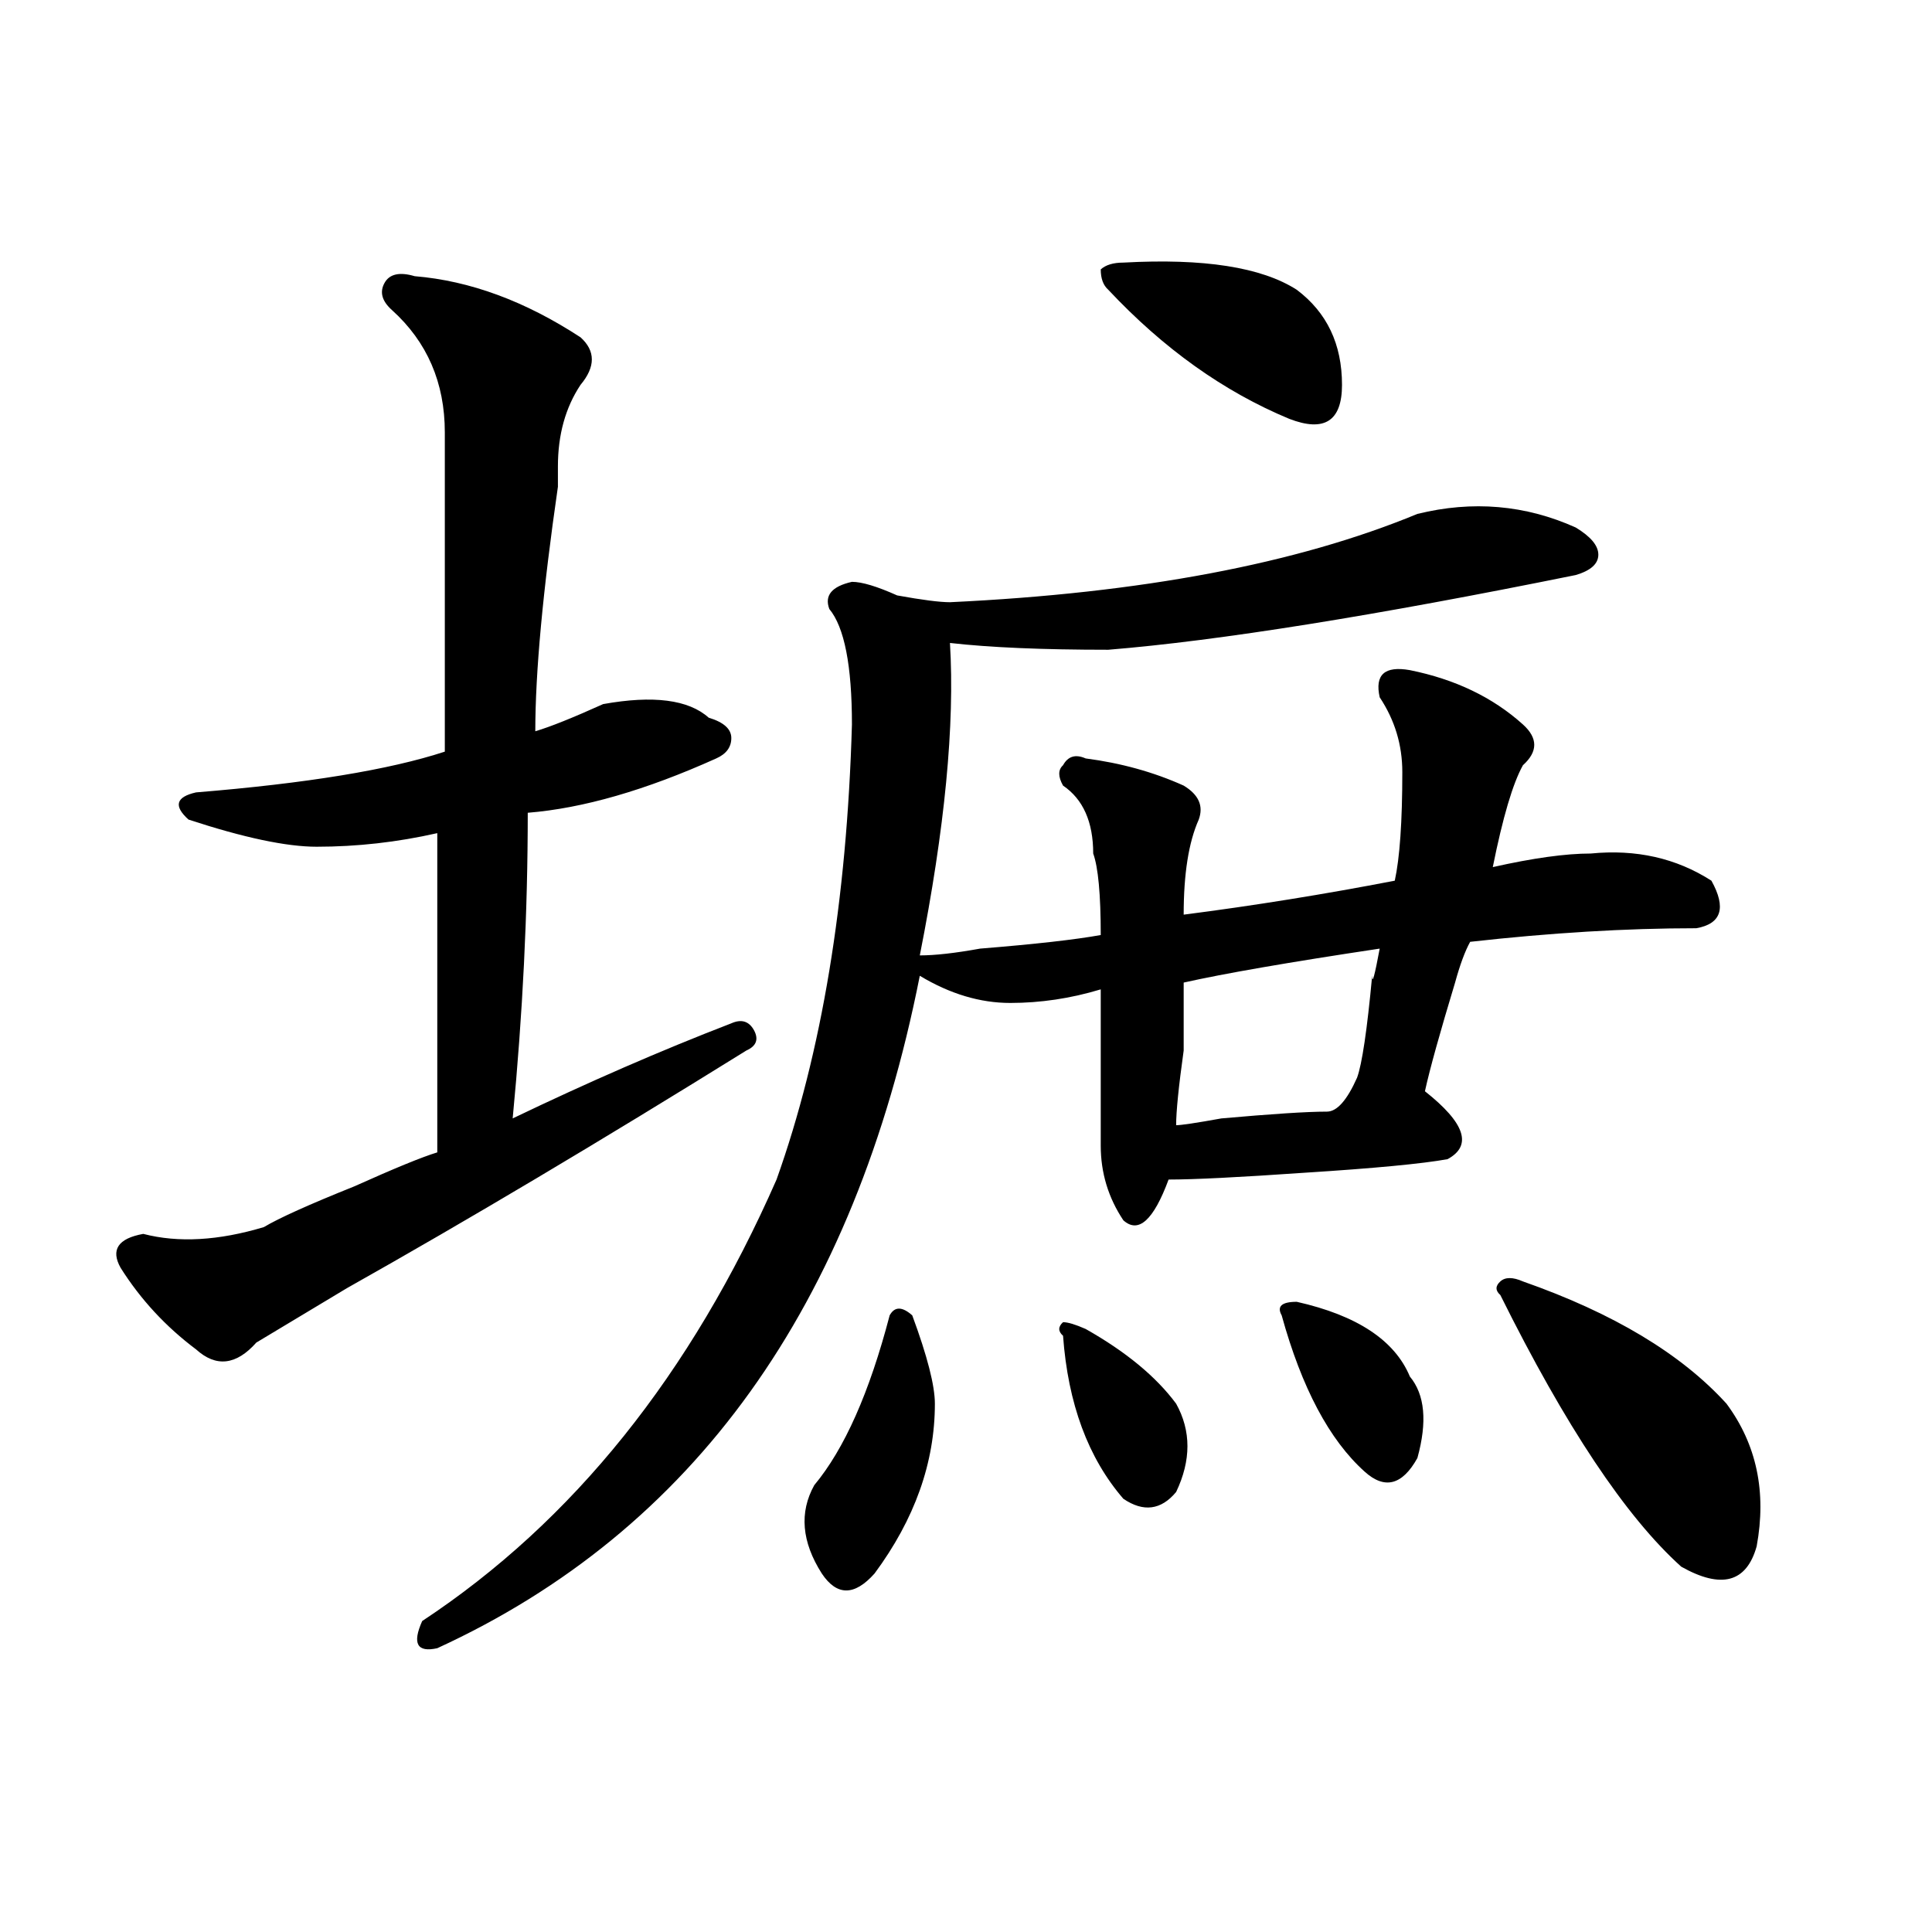 <?xml version="1.0" encoding="utf-8"?>
<!-- Generator: Adobe Illustrator 16.0.0, SVG Export Plug-In . SVG Version: 6.00 Build 0)  -->
<!DOCTYPE svg PUBLIC "-//W3C//DTD SVG 1.1//EN" "http://www.w3.org/Graphics/SVG/1.1/DTD/svg11.dtd">
<svg version="1.1" id="图层_1" xmlns="http://www.w3.org/2000/svg" xmlns:xlink="http://www.w3.org/1999/xlink" x="0px" y="0px"
	 width="1000px" height="1000px" viewBox="0 0 1000 1000" enable-background="new 0 0 1000 1000" xml:space="preserve">
<path d="M214.629,142.953c28.597,2.362,57.194,12.909,85.852,31.641c7.805,7.031,7.805,15.271,0,24.609
	c-7.805,11.755-11.707,25.818-11.707,42.188c0,2.362,0,5.878,0,10.547c-7.805,53.943-11.707,96.13-11.707,126.563
	c7.805-2.307,19.512-7.031,35.121-14.063c25.975-4.669,44.206-2.307,54.633,7.031c7.805,2.362,11.707,5.878,11.707,10.547
	c0,4.724-2.622,8.24-7.805,10.547c-36.463,16.425-68.962,25.818-97.559,28.125c0,51.581-2.622,104.315-7.805,158.203
	c39.023-18.732,76.705-35.156,113.168-49.219c5.183-2.307,9.085-1.154,11.707,3.516c2.561,4.724,1.281,8.24-3.902,10.547
	c-75.486,46.912-144.387,87.891-206.824,123.047c-15.609,9.393-31.219,18.787-46.828,28.125
	c-10.427,11.755-20.853,12.909-31.219,3.516c-15.609-11.7-28.658-25.763-39.023-42.188c-5.244-9.338-1.342-15.216,11.707-17.578
	c18.17,4.724,39.023,3.516,62.438-3.516c7.805-4.669,23.414-11.7,46.828-21.094c20.792-9.338,35.121-15.216,42.926-17.578
	c0-46.857,0-101.953,0-165.234c-20.853,4.724-41.645,7.031-62.438,7.031c-15.609,0-37.743-4.669-66.34-14.063
	c-7.805-7.031-6.524-11.7,3.902-14.063c57.194-4.669,100.119-11.7,128.777-21.094c0-49.219,0-104.26,0-165.234
	c0-25.763-9.146-46.857-27.316-63.281c-5.244-4.669-6.524-9.338-3.902-14.063C201.581,141.799,206.825,140.646,214.629,142.953z
	 M733.641,266c28.597-7.031,55.913-4.669,81.949,7.031c7.805,4.724,11.707,9.393,11.707,14.063c0,4.724-3.902,8.24-11.707,10.547
	c-104.083,21.094-184.752,34.003-241.945,38.672c-33.841,0-61.157-1.154-81.949-3.516c2.561,42.188-2.622,96.13-15.609,161.719
	c7.805,0,18.17-1.154,31.219-3.516c28.597-2.307,49.389-4.669,62.438-7.031c0-21.094-1.342-35.156-3.902-42.188
	c0-16.37-5.244-28.125-15.609-35.156c-2.622-4.669-2.622-8.185,0-10.547c2.561-4.669,6.463-5.823,11.707-3.516
	c18.17,2.362,35.121,7.031,50.73,14.063c7.805,4.724,10.365,10.547,7.805,17.578c-5.244,11.755-7.805,28.125-7.805,49.219
	c36.402-4.669,72.803-10.547,109.266-17.578c2.561-11.7,3.902-30.432,3.902-56.25c0-14.063-3.902-26.917-11.707-38.672
	c-2.622-11.7,2.561-16.37,15.609-14.063c23.414,4.724,42.926,14.063,58.535,28.125c7.805,7.031,7.805,14.063,0,21.094
	c-5.244,9.393-10.427,26.971-15.609,52.734c20.792-4.669,37.682-7.031,50.73-7.031c23.414-2.307,44.206,2.362,62.438,14.063
	c7.805,14.063,5.183,22.302-7.805,24.609c-36.463,0-75.486,2.362-117.07,7.031c-2.622,4.724-5.244,11.755-7.805,21.094
	c-7.805,25.818-13.049,44.55-15.609,56.25c20.792,16.425,24.695,28.125,11.707,35.156c-13.049,2.362-37.743,4.724-74.145,7.031
	c-33.841,2.362-57.255,3.516-70.242,3.516c-7.805,21.094-15.609,28.125-23.414,21.094c-7.805-11.7-11.707-24.609-11.707-38.672
	c0-28.125,0-55.042,0-80.859c-15.609,4.724-31.219,7.031-46.828,7.031s-31.219-4.669-46.828-14.063
	c-33.841,171.112-117.07,287.128-249.75,348.047c-10.427,2.307-13.049-2.362-7.805-14.063
	c78.047-51.526,139.143-127.716,183.41-228.516c23.414-65.588,36.402-144.141,39.023-235.547c0-30.432-3.902-50.372-11.707-59.766
	c-2.622-7.031,1.281-11.7,11.707-14.063c5.183,0,12.988,2.362,23.414,7.031c12.988,2.362,22.073,3.516,27.316,3.516
	C590.535,307.034,671.204,291.818,733.641,266z M472.184,680.844c7.805,21.094,11.707,36.365,11.707,45.703
	c0,30.487-10.427,59.766-31.219,87.891c-10.427,11.7-19.512,11.7-27.316,0c-10.427-16.37-11.707-31.641-3.902-45.703
	c15.609-18.732,28.597-48.01,39.023-87.891C463.038,676.174,466.94,676.174,472.184,680.844z M561.938,687.875
	c20.792,11.755,36.402,24.609,46.828,38.672c7.805,14.063,7.805,29.333,0,45.703c-7.805,9.393-16.951,10.547-27.316,3.516
	c-18.231-21.094-28.658-49.219-31.219-84.375c-2.622-2.307-2.622-4.669,0-7.031C552.792,684.359,556.694,685.568,561.938,687.875z
	 M671.204,149.984c15.609,11.755,23.414,28.125,23.414,49.219c0,18.787-9.146,24.609-27.316,17.578
	c-33.841-14.063-65.059-36.31-93.656-66.797c-2.622-2.307-3.902-5.823-3.902-10.547c2.561-2.307,6.463-3.516,11.707-3.516
	C623.034,133.615,652.972,138.284,671.204,149.984z M714.129,491c-46.828,7.031-80.669,12.909-101.461,17.578
	c0,4.724,0,16.425,0,35.156c-2.622,18.787-3.902,31.641-3.902,38.672c2.561,0,10.365-1.154,23.414-3.516
	c25.975-2.307,44.206-3.516,54.633-3.516c5.183,0,10.365-5.823,15.609-17.578c2.561-7.031,5.183-24.609,7.805-52.734
	C710.227,509.786,711.508,505.062,714.129,491z M671.204,673.812c31.219,7.031,50.73,19.94,58.535,38.672
	c7.805,9.393,9.085,23.456,3.902,42.188c-7.805,14.063-16.951,16.425-27.316,7.031c-18.231-16.37-32.56-43.341-42.926-80.859
	C660.777,676.174,663.399,673.812,671.204,673.812z M788.274,663.265c46.828,16.425,81.949,37.518,105.363,63.281
	c15.609,21.094,20.792,45.703,15.609,73.828c-5.244,18.732-18.231,22.247-39.023,10.547c-28.658-25.763-59.877-72.62-93.656-140.625
	c-2.622-2.307-2.622-4.669,0-7.031C779.128,660.958,783.03,660.958,788.274,663.265z"/>
</svg>

